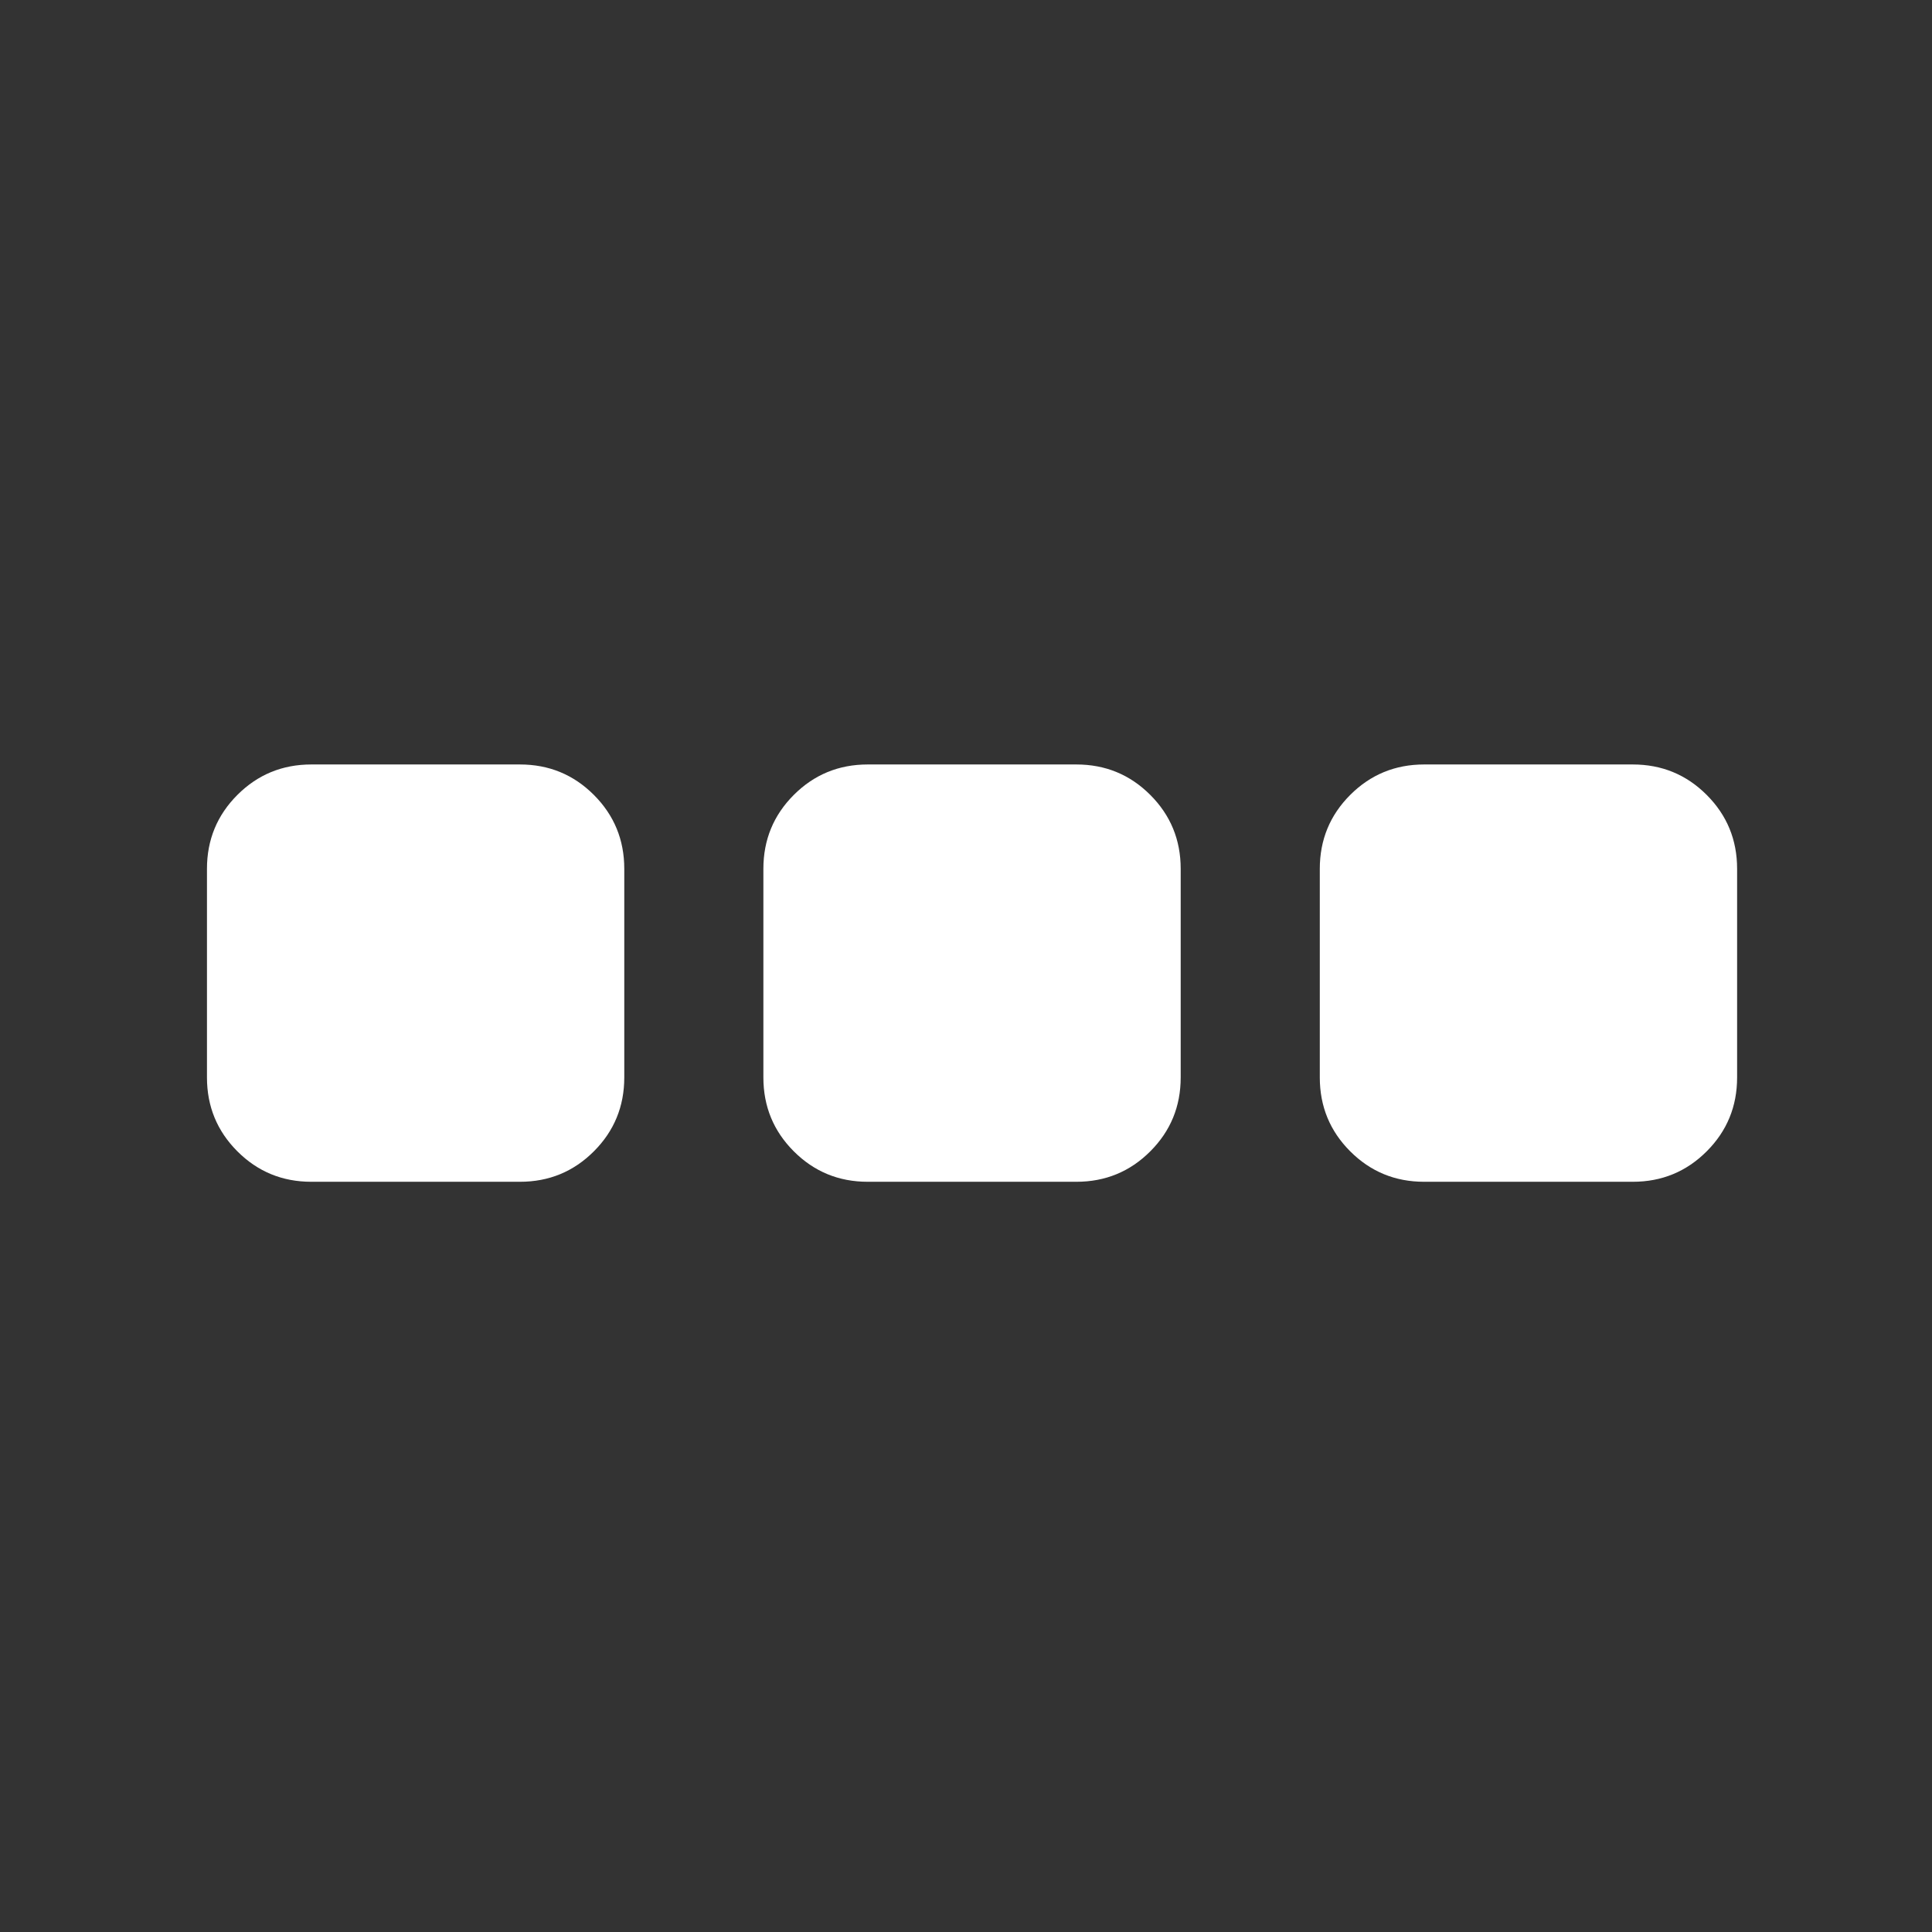 ﻿<!DOCTYPE svg PUBLIC "-//W3C//DTD SVG 1.1//EN" "http://www.w3.org/Graphics/SVG/1.1/DTD/svg11.dtd">
<svg xmlns="http://www.w3.org/2000/svg" xmlns:xlink="http://www.w3.org/1999/xlink" version="1.1" width="16" height="16" overflow="auto" preserveAspectRatio="none" baseProfile="tiny" space="preserve">
  <rect width="100%" height="100%" fill="#333333" stroke="none"/>
  <path d="M384 800 L384 608 Q384 568 356 540 Q328 512 288 512 L96 512 Q56 512 28 540 Q0 568 0 608 L0 800 Q0 840 28 868 Q56 896 96 896 L288 896 Q328 896 356 868 Q384 840 384 800 z M896 800 L896 608 Q896 568 868 540 Q840 512 800 512 L608 512 Q568 512 540 540 Q512 568 512 608 L512 800 Q512 840 540 868 Q568 896 608 896 L800 896 Q840 896 868 868 Q896 840 896 800 z M1408 800 L1408 608 Q1408 568 1380 540 Q1352 512 1312 512 L1120 512 Q1080 512 1052 540 Q1024 568 1024 608 L1024 800 Q1024 840 1052 868 Q1080 896 1120 896 L1312 896 Q1352 896 1380 868 Q1408 840 1408 800 z" pathLength="0" fill="White" transform="translate(1.714, 0.571) scale(0.009, -0.009) translate(0, -1536)" />
</svg>